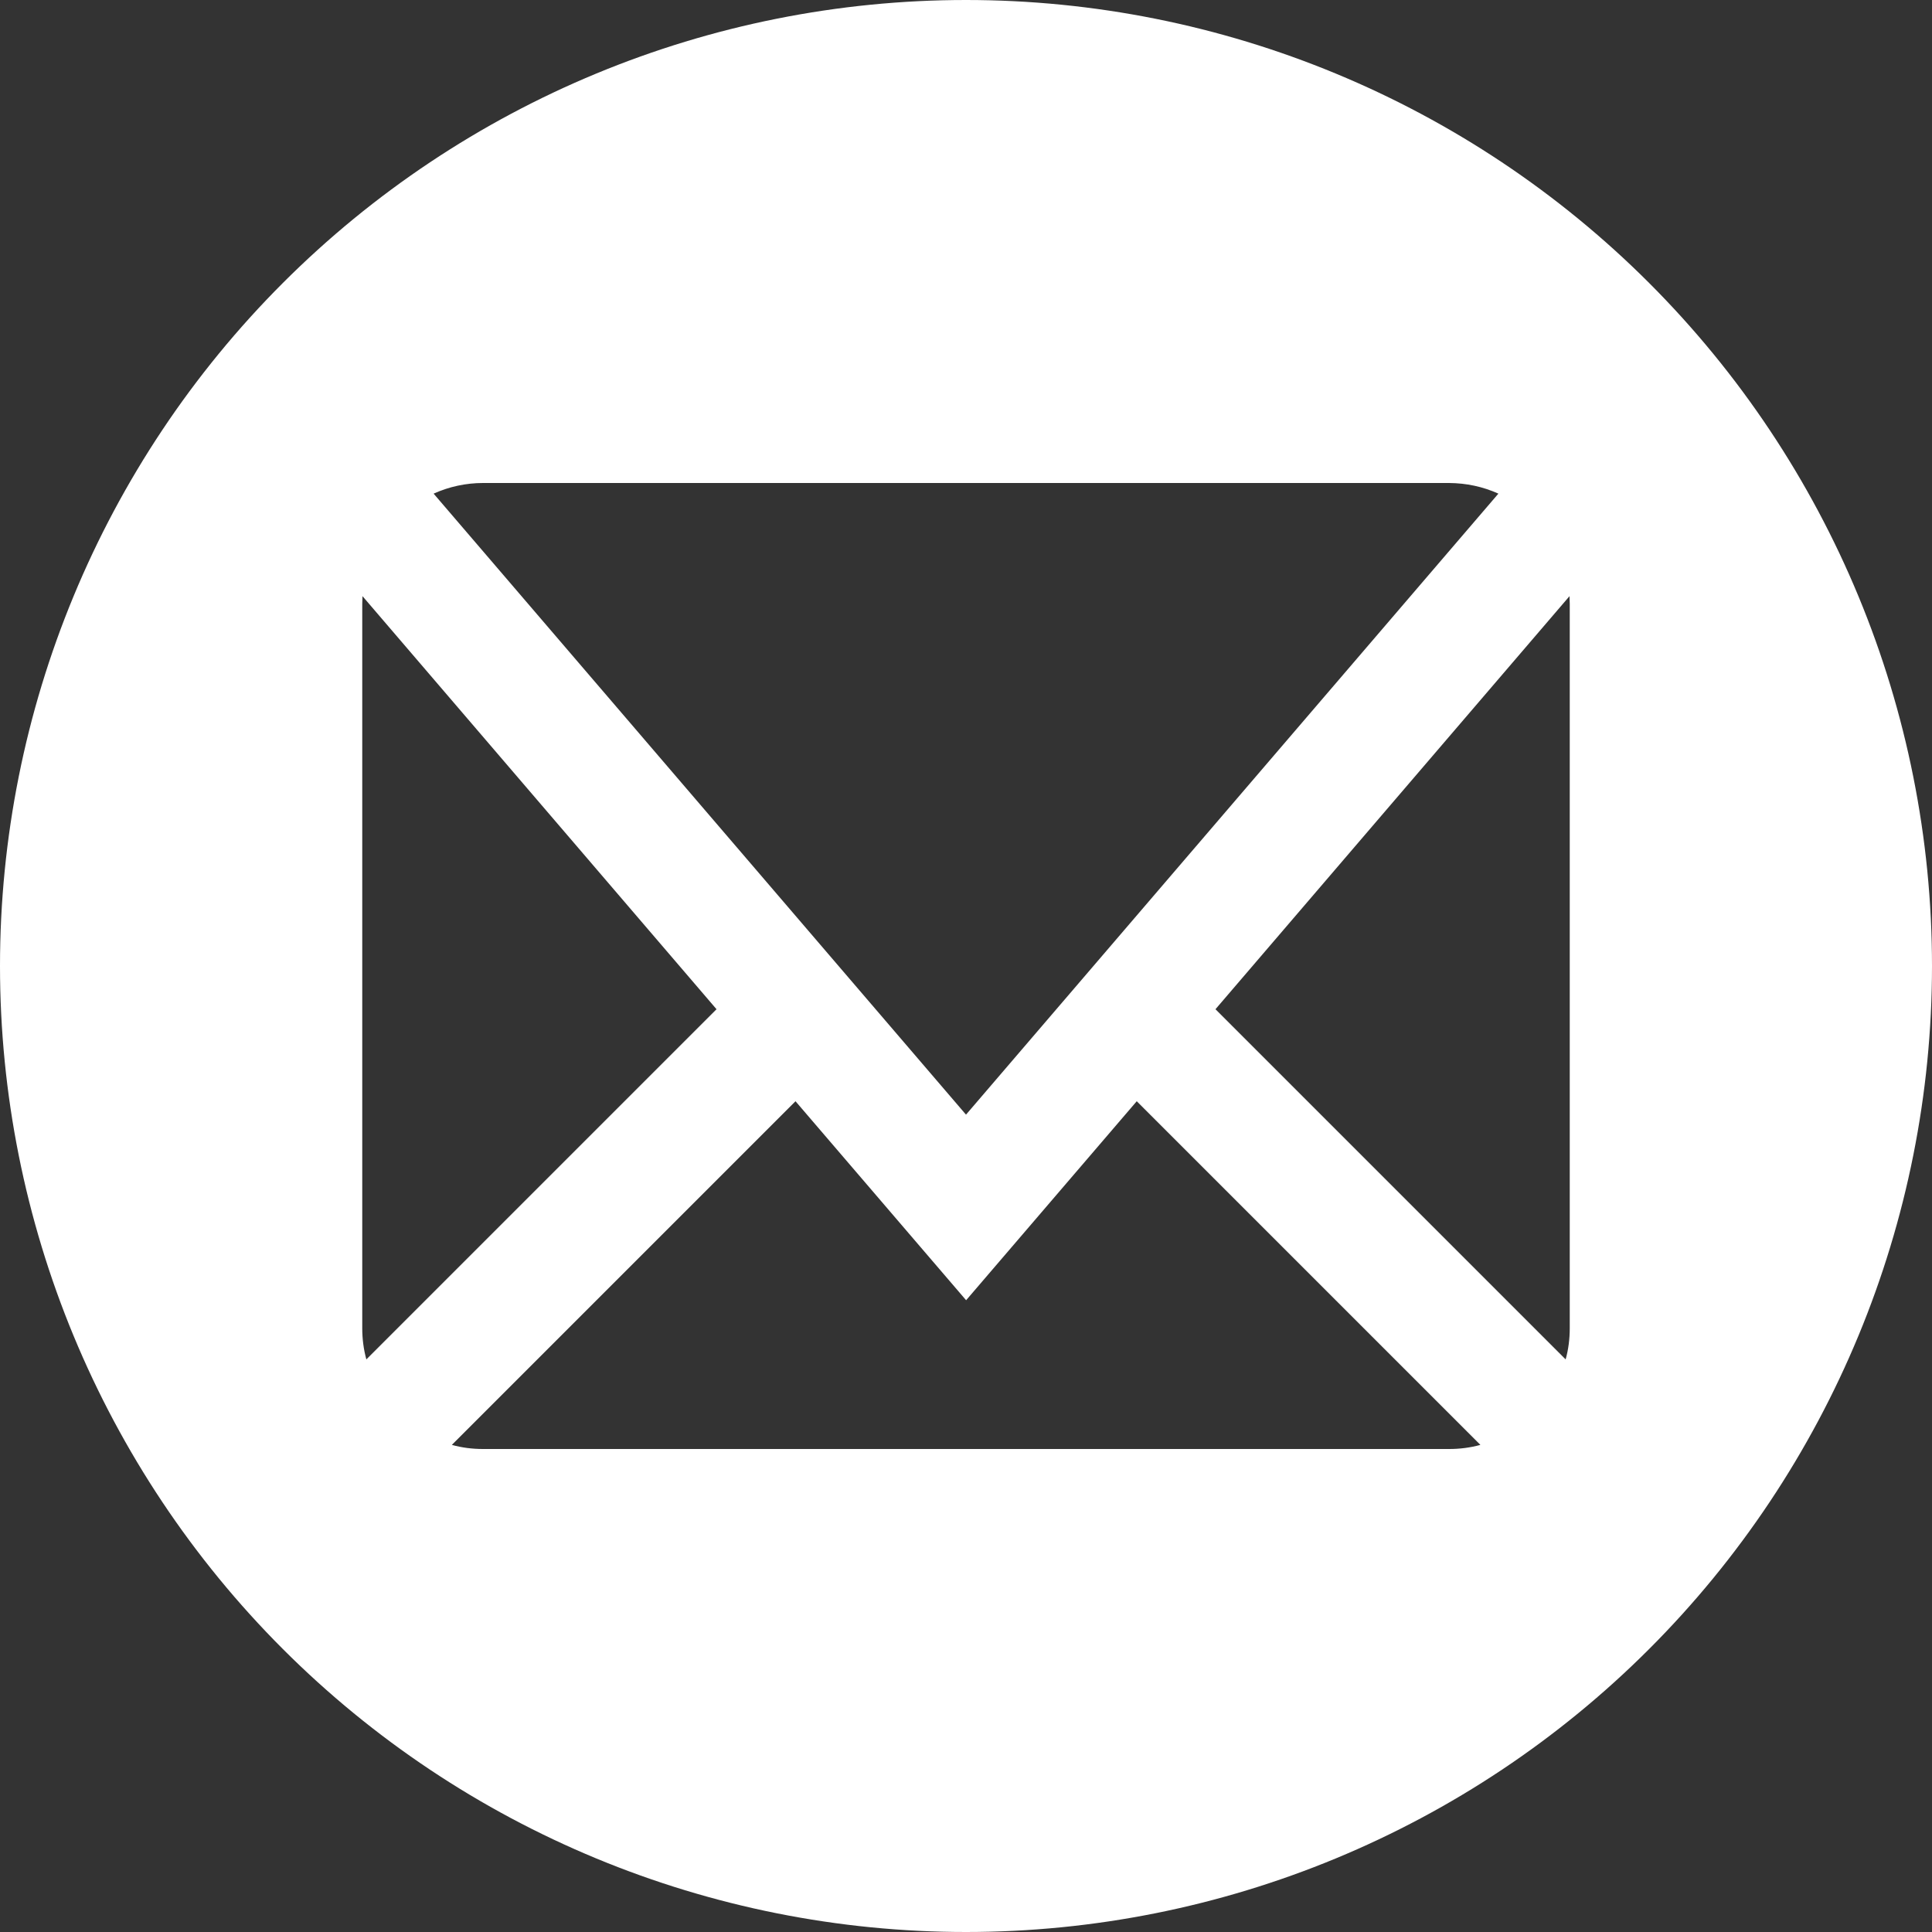<svg width="16" height="16" viewBox="0 0 16 16" fill="none" xmlns="http://www.w3.org/2000/svg">
<rect x="0" y="0" width="16" height="16" fill="#333333" stroke="none"/>
<path d="M8 0C5.878 0 3.843 0.843 2.343 2.343C0.843 3.843 0 5.878 0 8C0 10.122 0.843 12.157 2.343 13.657C3.843 15.157 5.878 16 8 16C10.122 16 12.157 15.157 13.657 13.657C15.157 12.157 16 10.122 16 8C16 5.878 15.157 3.843 13.657 2.343C12.157 0.843 10.122 0 8 0ZM4 4H12C12.144 4.001 12.28 4.03 12.409 4.088L8 9.231L3.591 4.088C3.72 4.03 3.859 4 4 4ZM3 11V5L3.002 4.937L5.934 8.358L3.034 11.258C3.011 11.174 3 11.087 3 11ZM12 12H4C3.911 12 3.825 11.989 3.742 11.966L6.588 9.12L8.001 10.768L9.414 9.12L12.26 11.966C12.176 11.989 12.089 12 12.002 12H12ZM13 11C13 11.089 12.989 11.175 12.966 11.258L10.066 8.358L12.998 4.937L13 5V11Z" fill="white"/>
</svg>
